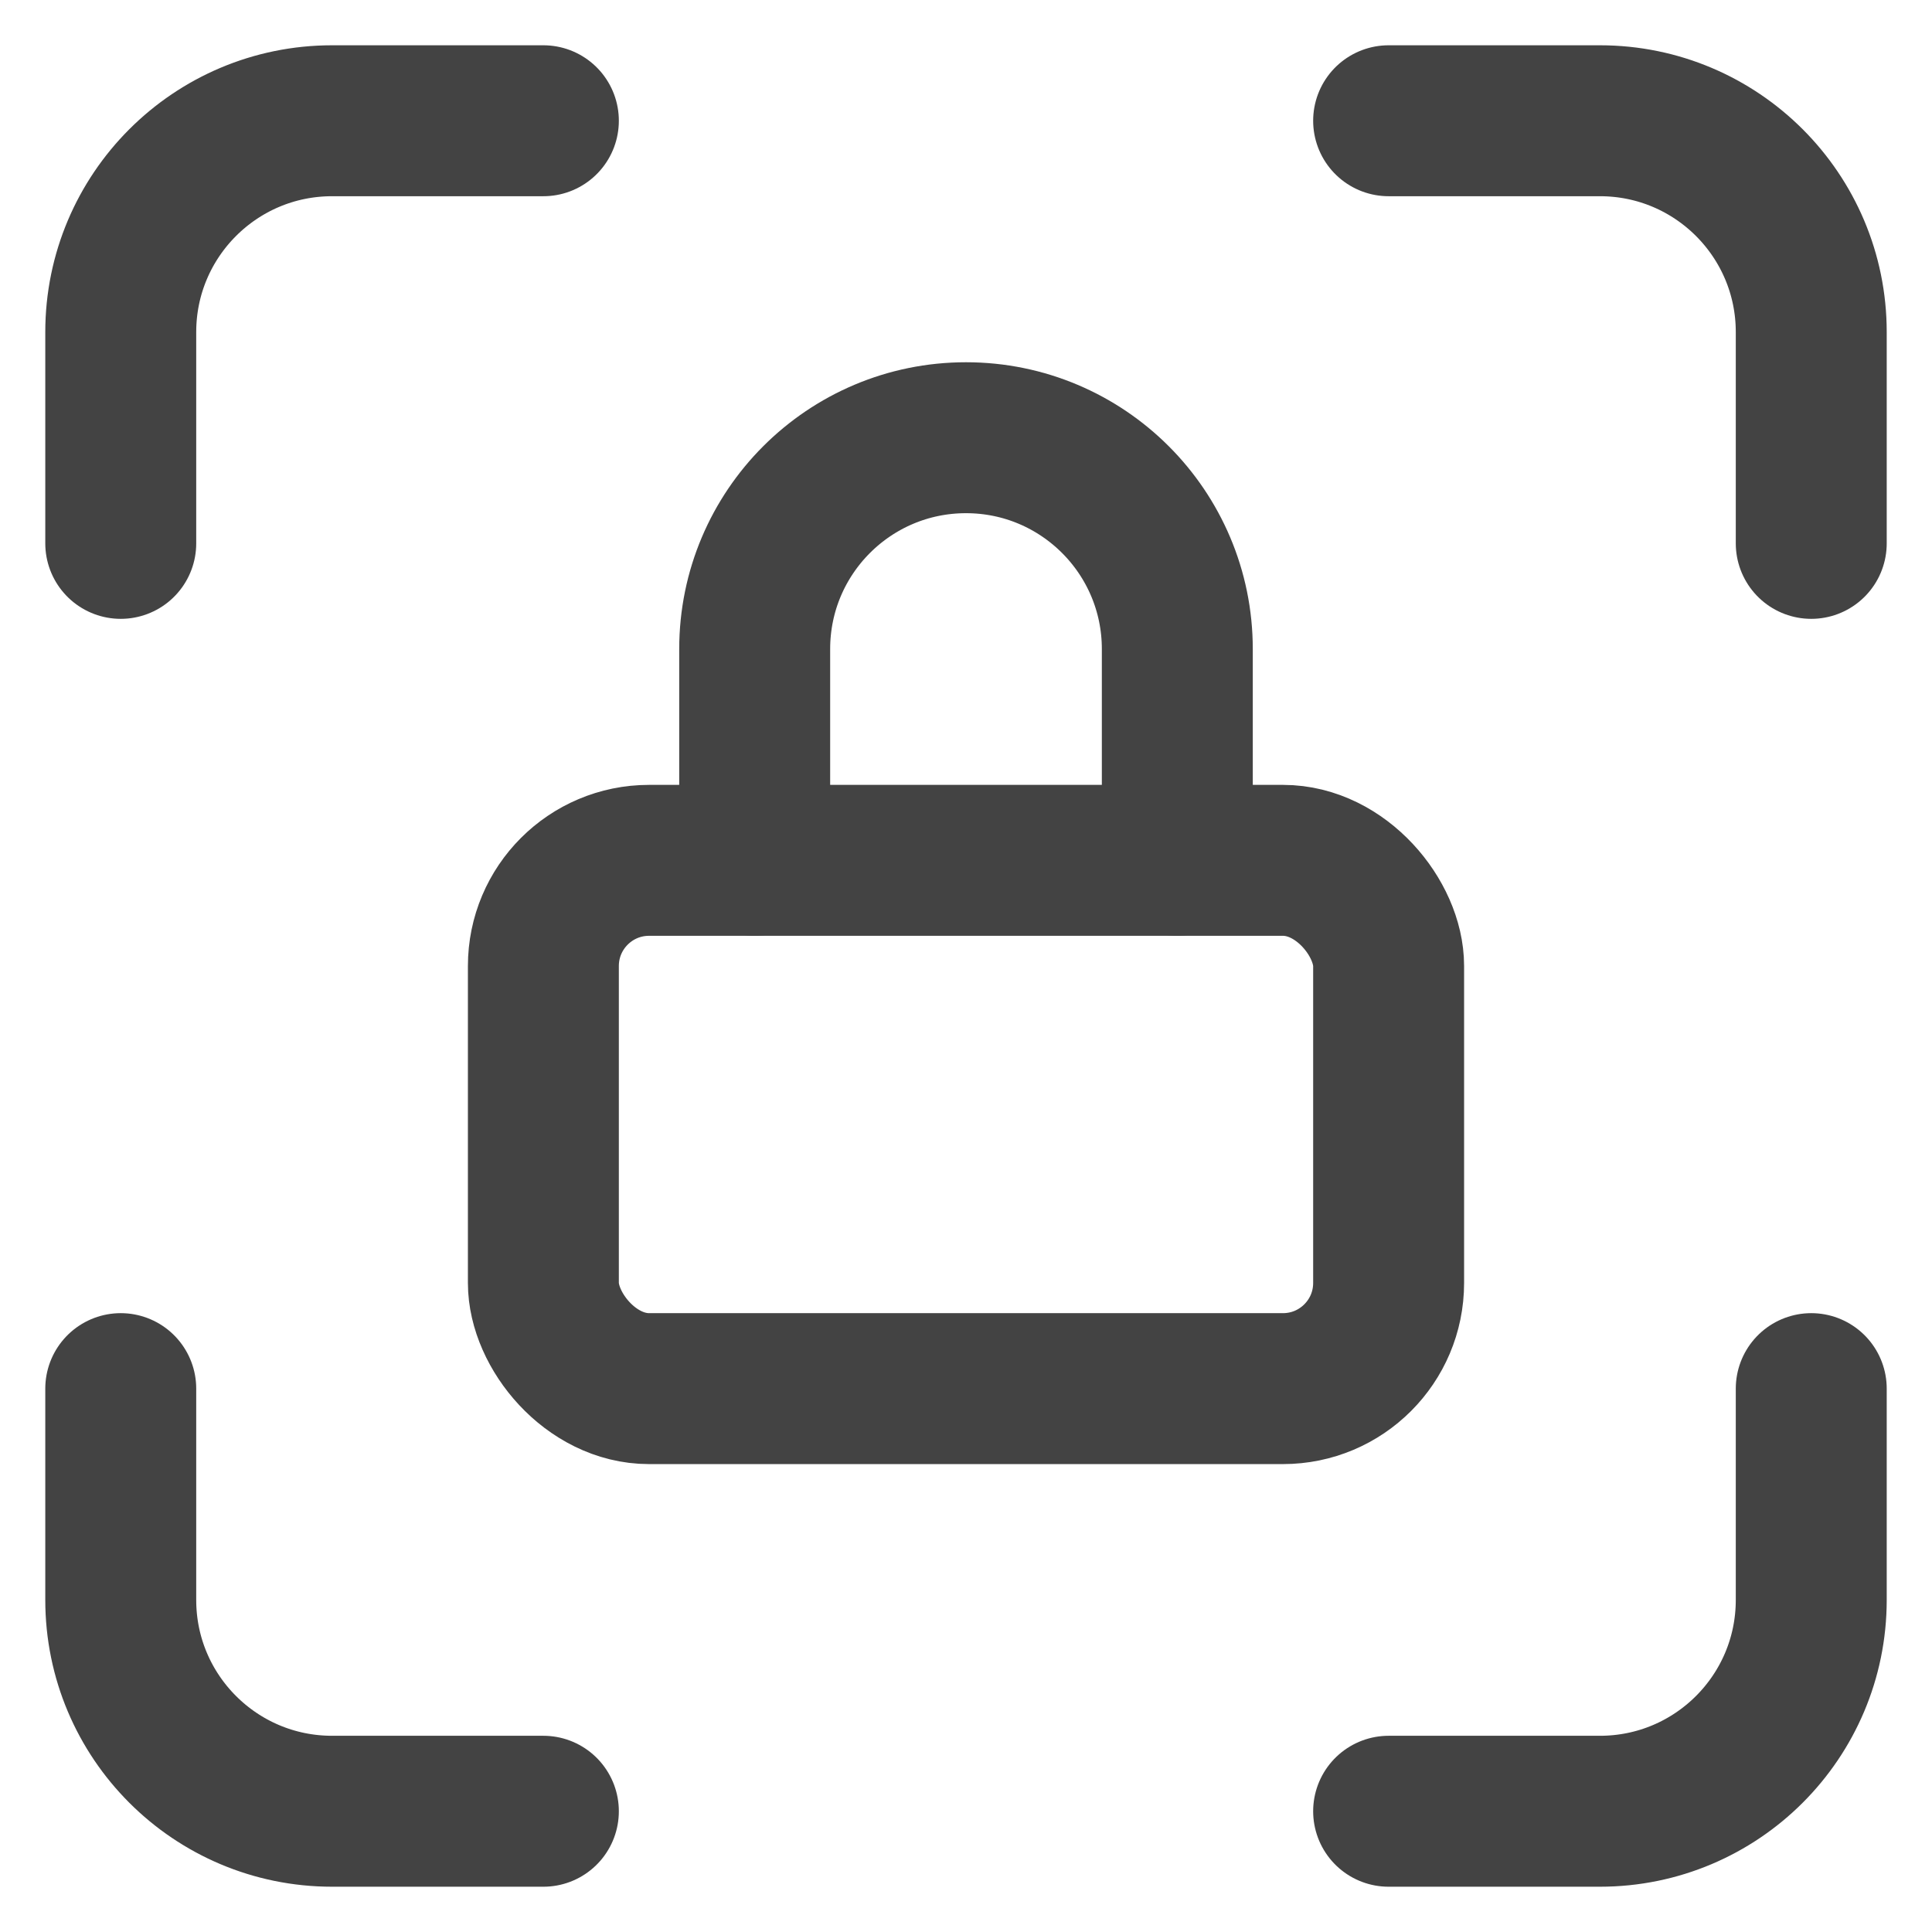 <svg width="32" height="32" viewBox="0 0 32 32" fill="none" xmlns="http://www.w3.org/2000/svg">
<path d="M2 9V5.5C2 3.567 3.567 2 5.5 2H9" stroke="#434343" stroke-width="2.5" stroke-linecap="round" stroke-linejoin="round"/>
<path d="M2 23V26.5C2 28.433 3.567 30 5.5 30H9" stroke="#434343" stroke-width="2.5" stroke-linecap="round" stroke-linejoin="round"/>
<path d="M23 2H26.5C28.433 2 30 3.567 30 5.5V9" stroke="#434343" stroke-width="2.5" stroke-linecap="round" stroke-linejoin="round"/>
<path d="M23 30H26.5C28.433 30 30 28.433 30 26.5V23" stroke="#434343" stroke-width="2.5" stroke-linecap="round" stroke-linejoin="round"/>
<rect x="9" y="14.25" width="14" height="8.75" rx="1.75" stroke="#434343" stroke-width="2.5" stroke-linecap="round" stroke-linejoin="round"/>
<path d="M12.5 14.25V10.75C12.5 8.817 14.067 7.25 16 7.25C17.933 7.25 19.5 8.817 19.5 10.75V14.25" stroke="#434343" stroke-width="2.5" stroke-linecap="round" stroke-linejoin="round"/>
</svg>
